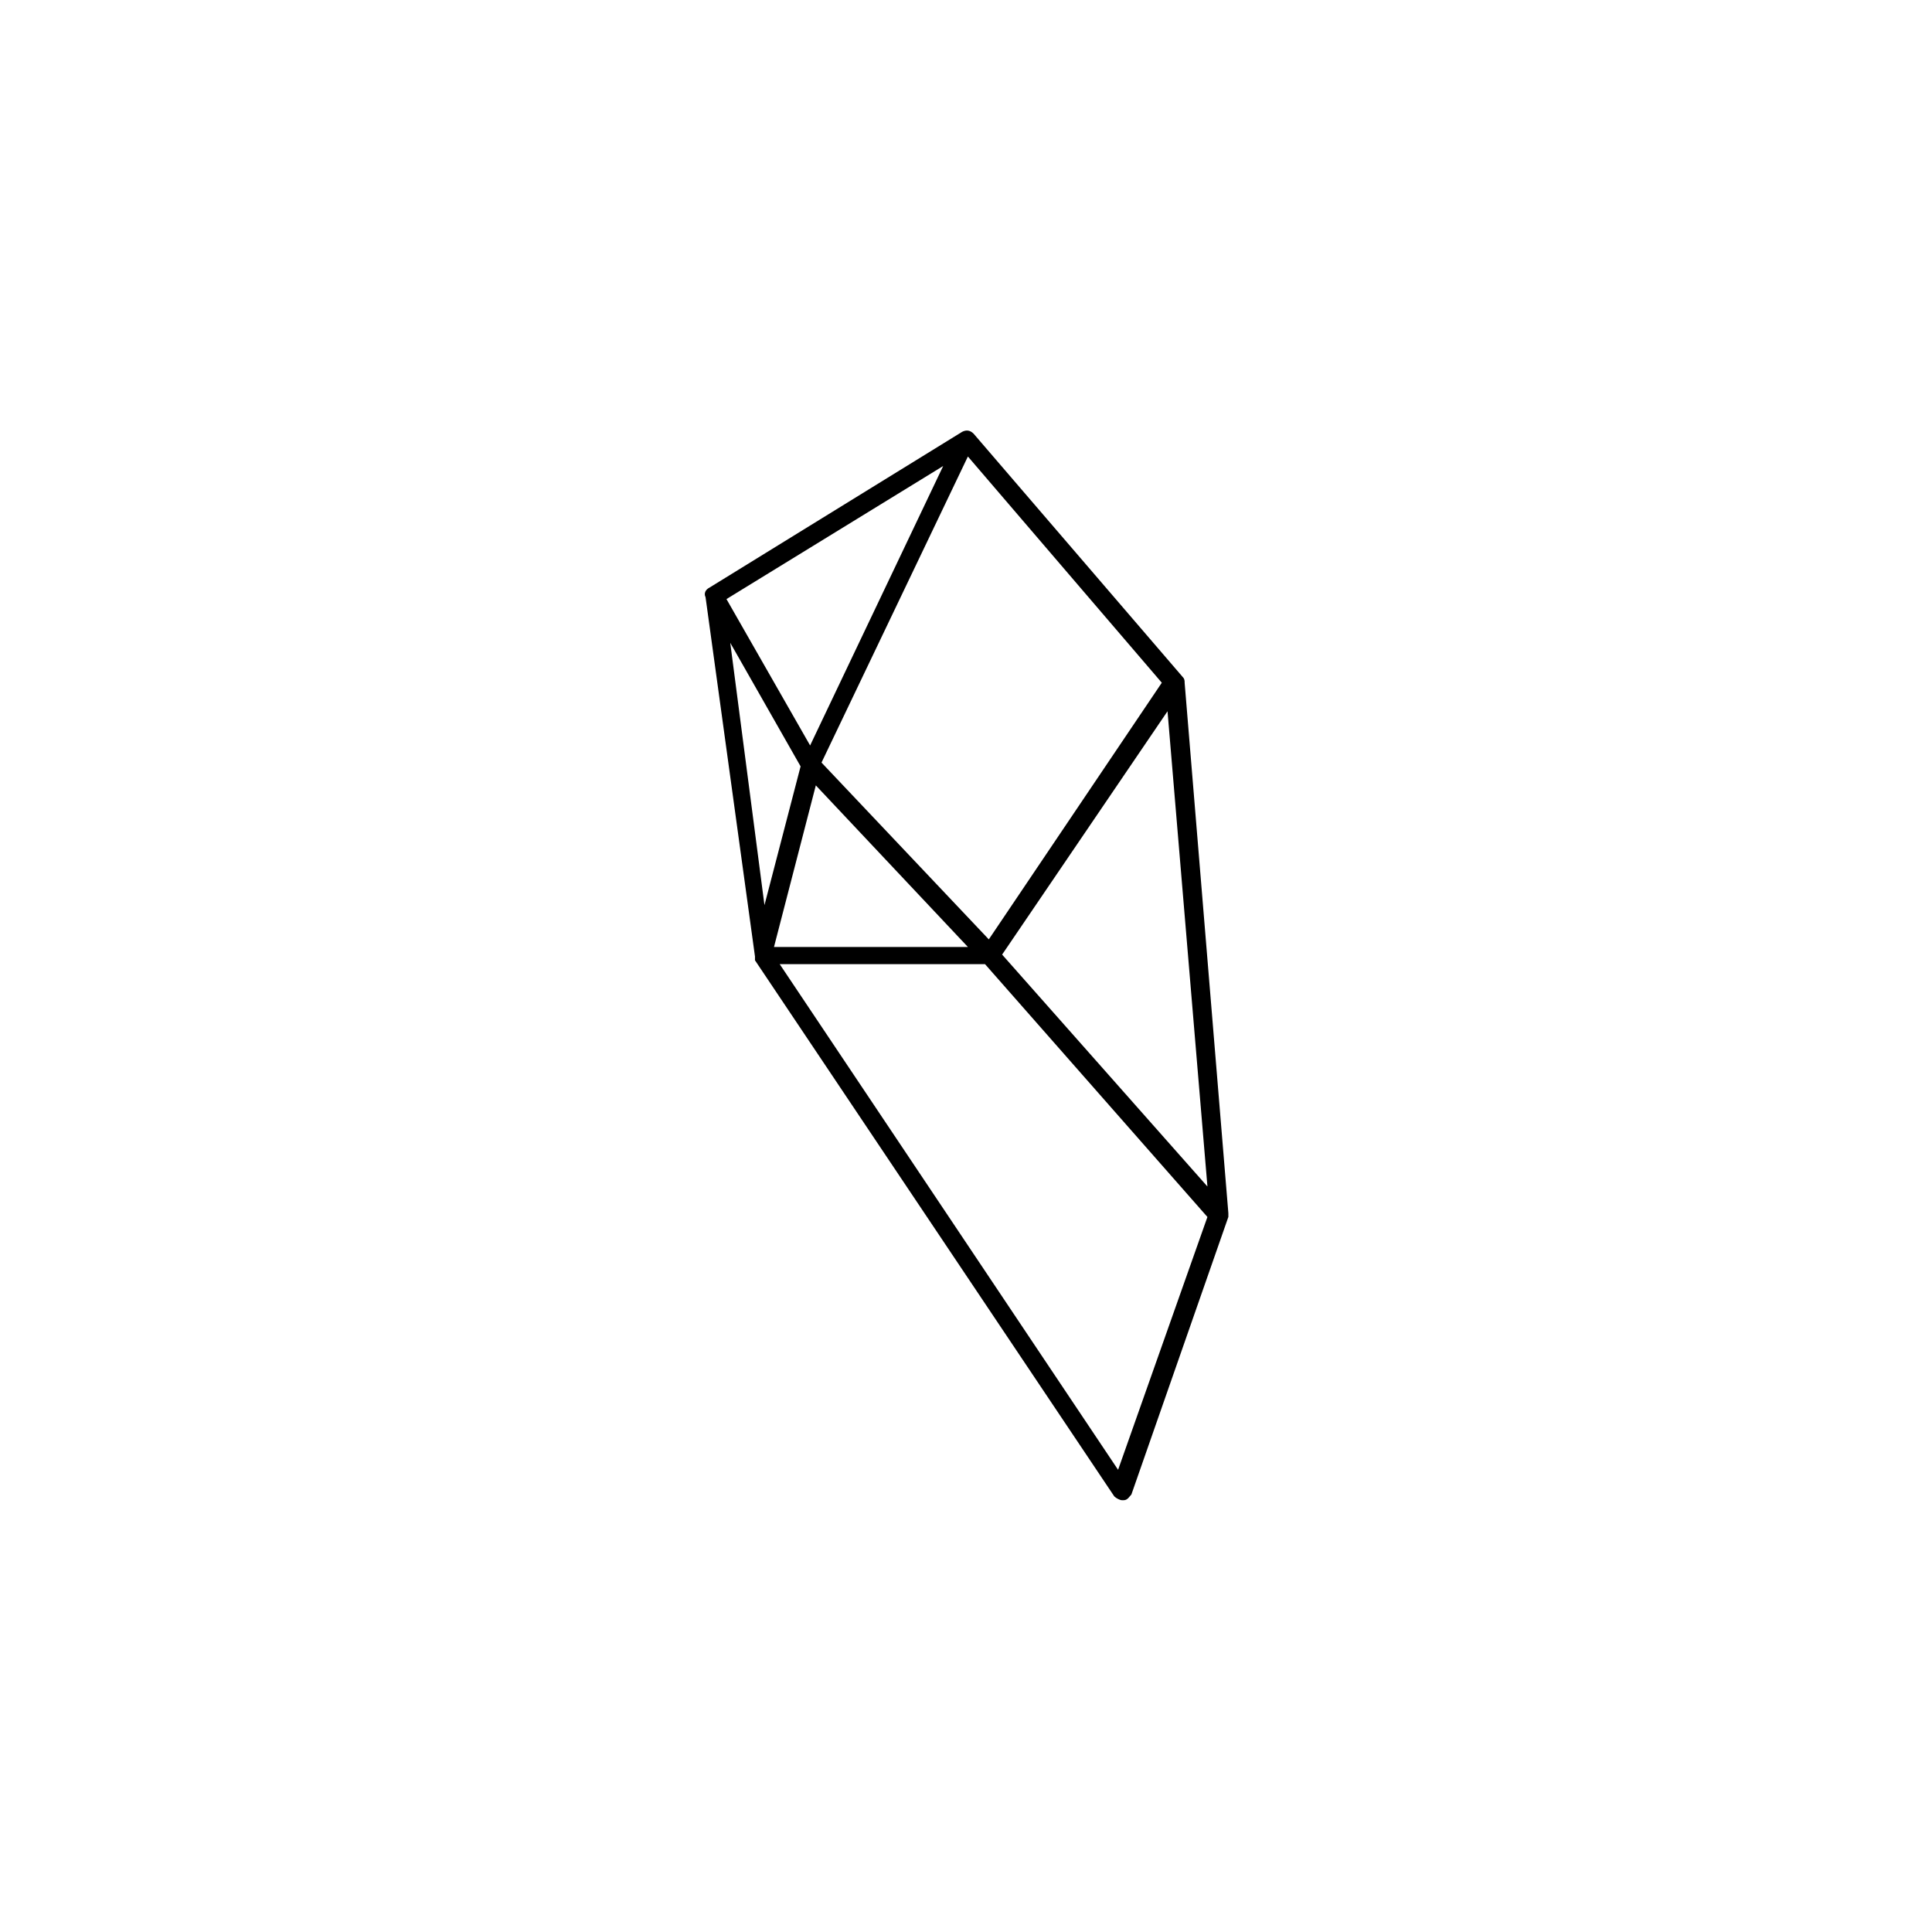 <?xml version="1.0" encoding="UTF-8"?>
<!-- Uploaded to: SVG Repo, www.svgrepo.com, Generator: SVG Repo Mixer Tools -->
<svg fill="#000000" width="800px" height="800px" version="1.1" viewBox="144 144 512 512" xmlns="http://www.w3.org/2000/svg">
 <path d="m457.94 324.93c0-0.504 0-1.008-0.504-1.512l-55.418-64.484c-1.008-1.008-2.016-1.008-3.023-0.504l-67.008 41.312c-1.008 0.504-1.512 1.512-1.008 2.519l13.098 95.219v0.504 0.504l95.219 142.07c0.504 0.504 1.512 1.008 2.016 1.008h0.504c1.008 0 1.512-1.008 2.016-1.512l25.695-73.555v-1.008zm-51.895 68.016-44.336-46.855 38.793-81.113 51.387 59.953zm-47.355-51.391-22.168-38.793 57.434-35.266zm1.512 10.582 40.305 42.824h-51.391zm93.203-19.648 10.578 125.95-54.41-61.465zm-115.88-18.137 18.641 32.746-9.574 36.777zm102.78 219.16-89.68-134.01h54.41l58.945 67.008z"/>
</svg>